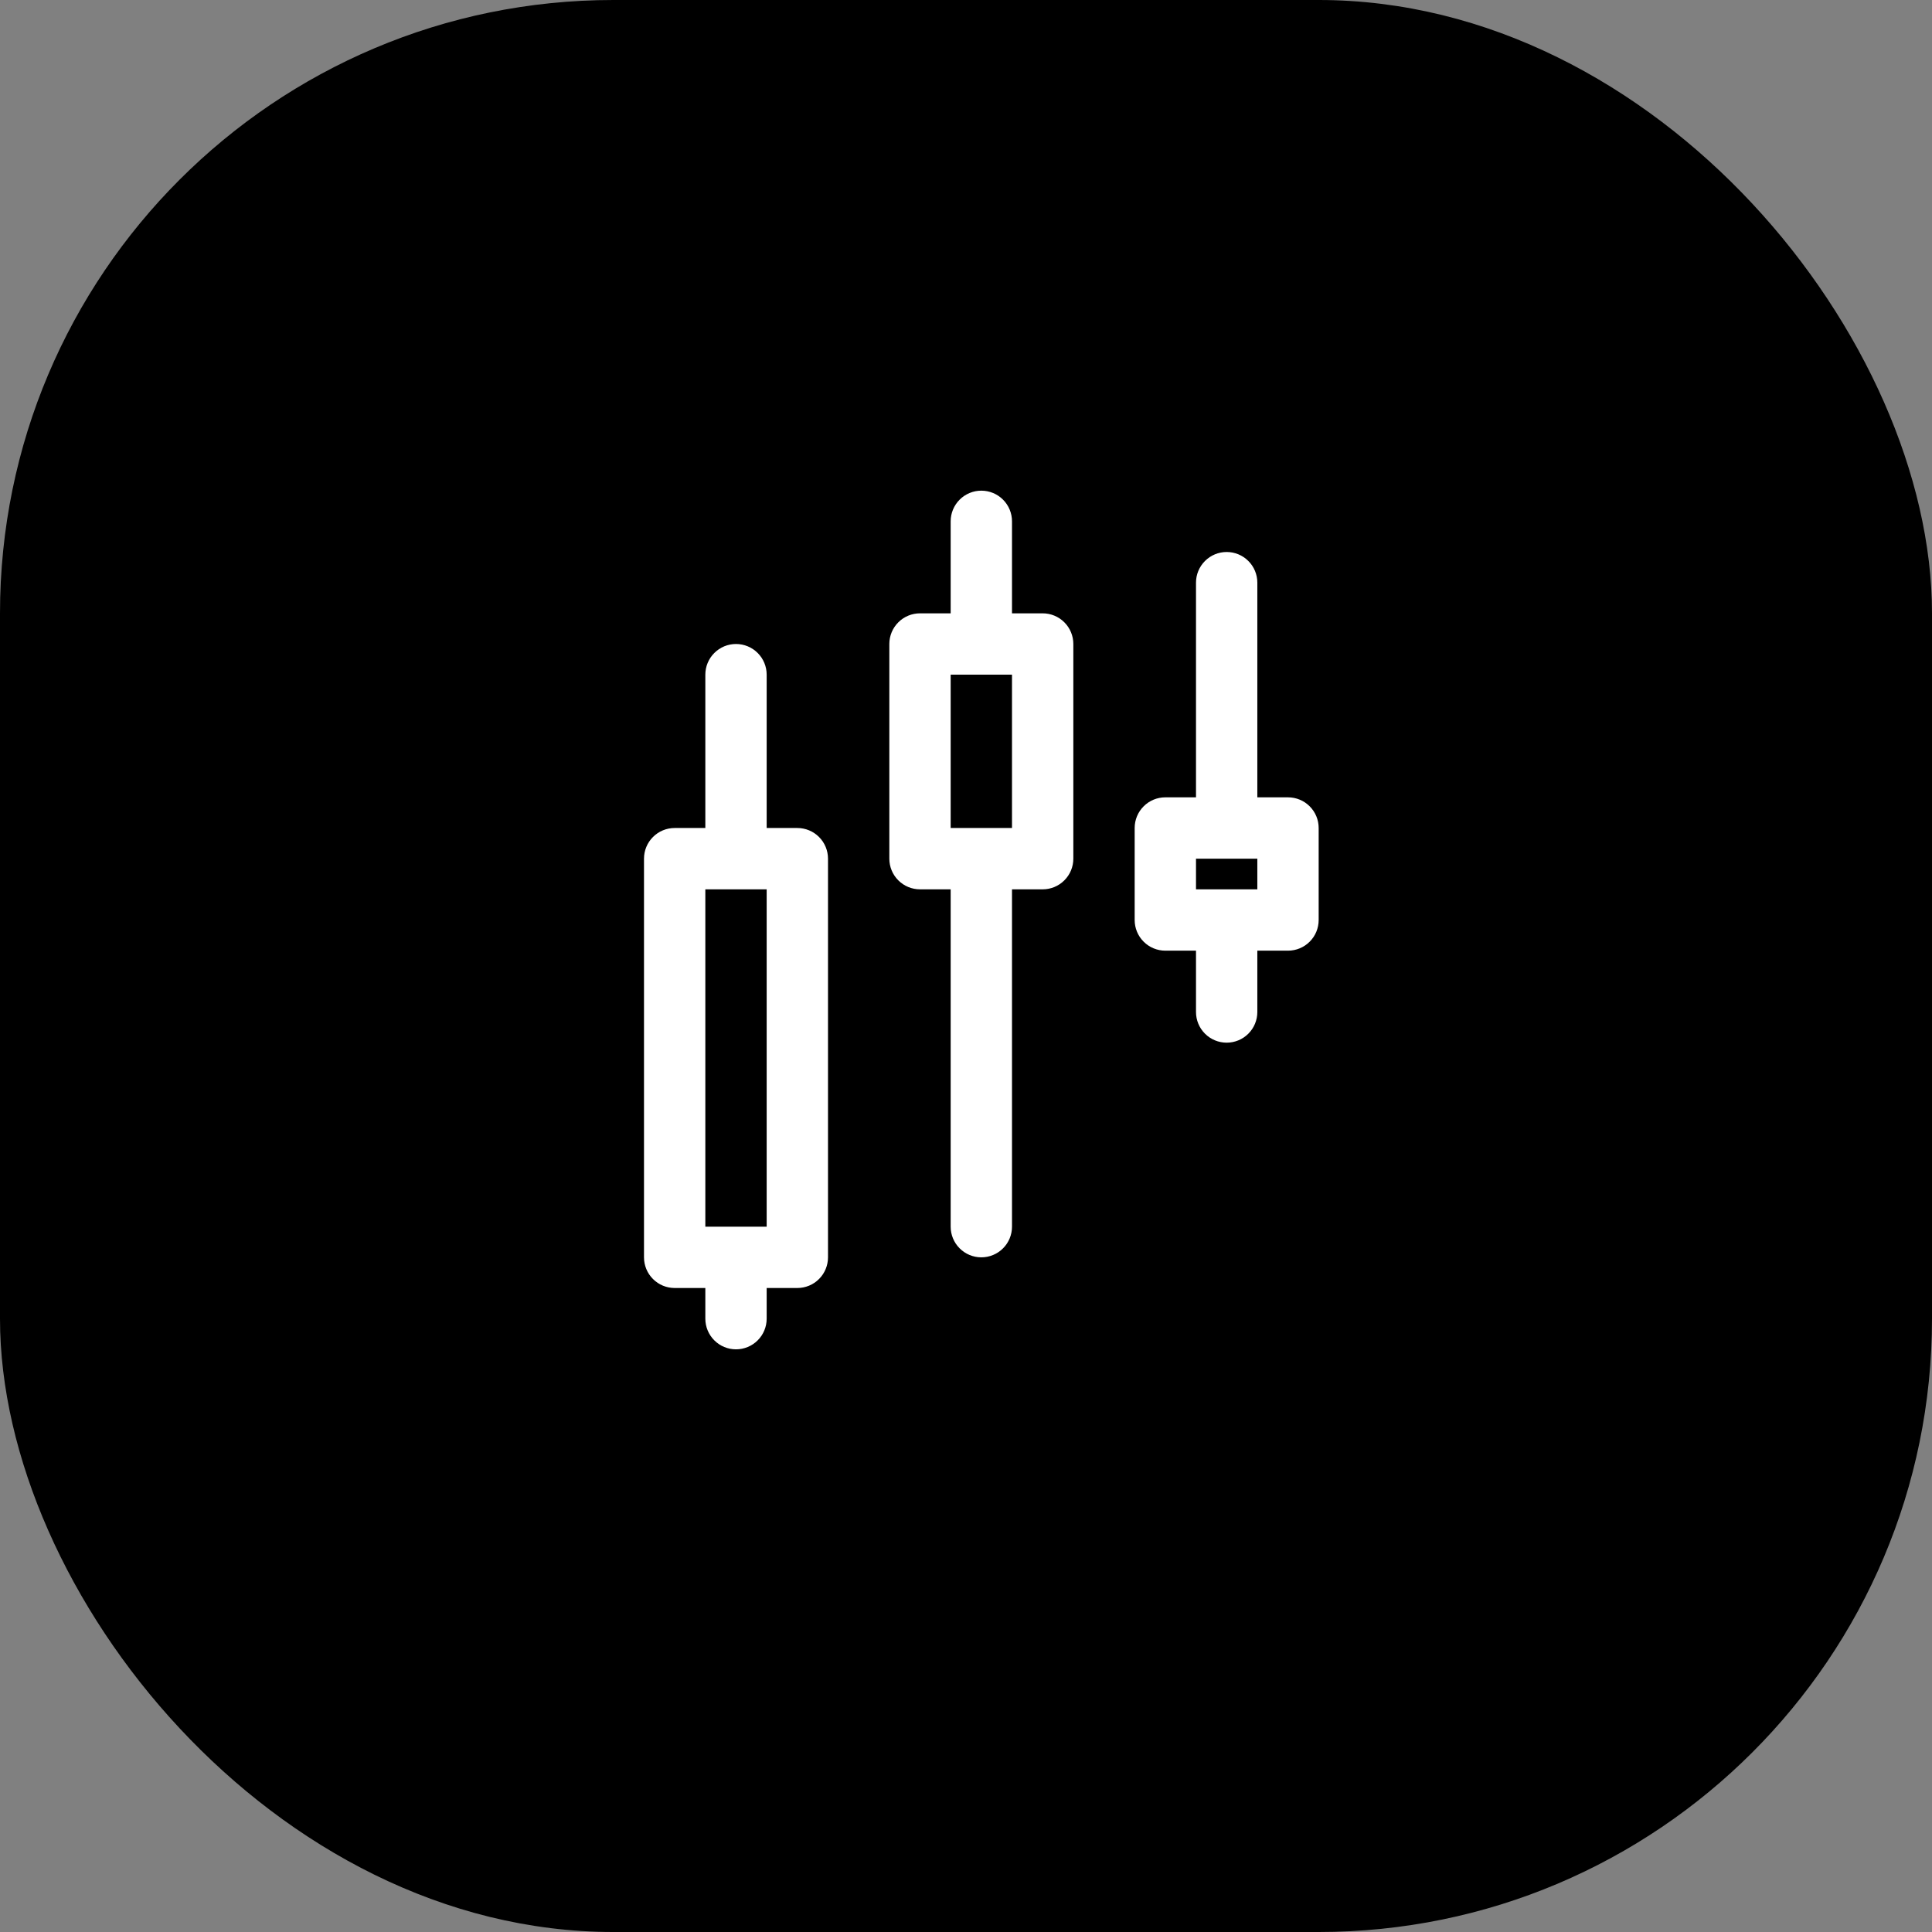 <?xml version="1.0" encoding="UTF-8"?> <svg xmlns="http://www.w3.org/2000/svg" width="63" height="63" viewBox="0 0 63 63" fill="none"><rect x="0" y="0" width="63" height="63" fill="#808080" stroke="none"/><rect width="63" height="63" rx="20" fill="black"></rect><path d="M26 27H25V22C25 21.735 24.895 21.48 24.707 21.293C24.52 21.105 24.265 21 24 21C23.735 21 23.48 21.105 23.293 21.293C23.105 21.48 23 21.735 23 22V27H22C21.735 27 21.48 27.105 21.293 27.293C21.105 27.48 21 27.735 21 28V41C21 41.265 21.105 41.52 21.293 41.707C21.48 41.895 21.735 42 22 42H23V43C23 43.265 23.105 43.52 23.293 43.707C23.48 43.895 23.735 44 24 44C24.265 44 24.52 43.895 24.707 43.707C24.895 43.52 25 43.265 25 43V42H26C26.265 42 26.52 41.895 26.707 41.707C26.895 41.52 27 41.265 27 41V28C27 27.735 26.895 27.48 26.707 27.293C26.52 27.105 26.265 27 26 27ZM25 40H23V29H25V40ZM34 20H33V17C33 16.735 32.895 16.48 32.707 16.293C32.52 16.105 32.265 16 32 16C31.735 16 31.48 16.105 31.293 16.293C31.105 16.48 31 16.735 31 17V20H30C29.735 20 29.48 20.105 29.293 20.293C29.105 20.48 29 20.735 29 21V28C29 28.265 29.105 28.52 29.293 28.707C29.48 28.895 29.735 29 30 29H31V40C31 40.265 31.105 40.52 31.293 40.707C31.48 40.895 31.735 41 32 41C32.265 41 32.52 40.895 32.707 40.707C32.895 40.52 33 40.265 33 40V29H34C34.265 29 34.52 28.895 34.707 28.707C34.895 28.52 35 28.265 35 28V21C35 20.735 34.895 20.48 34.707 20.293C34.52 20.105 34.265 20 34 20ZM33 27H31V22H33V27ZM42 26H41V19C41 18.735 40.895 18.48 40.707 18.293C40.52 18.105 40.265 18 40 18C39.735 18 39.48 18.105 39.293 18.293C39.105 18.48 39 18.735 39 19V26H38C37.735 26 37.48 26.105 37.293 26.293C37.105 26.48 37 26.735 37 27V30C37 30.265 37.105 30.52 37.293 30.707C37.48 30.895 37.735 31 38 31H39V33C39 33.265 39.105 33.52 39.293 33.707C39.48 33.895 39.735 34 40 34C40.265 34 40.52 33.895 40.707 33.707C40.895 33.52 41 33.265 41 33V31H42C42.265 31 42.52 30.895 42.707 30.707C42.895 30.52 43 30.265 43 30V27C43 26.735 42.895 26.48 42.707 26.293C42.52 26.105 42.265 26 42 26ZM41 29H39V28H41V29Z" fill="white"></path></svg> 